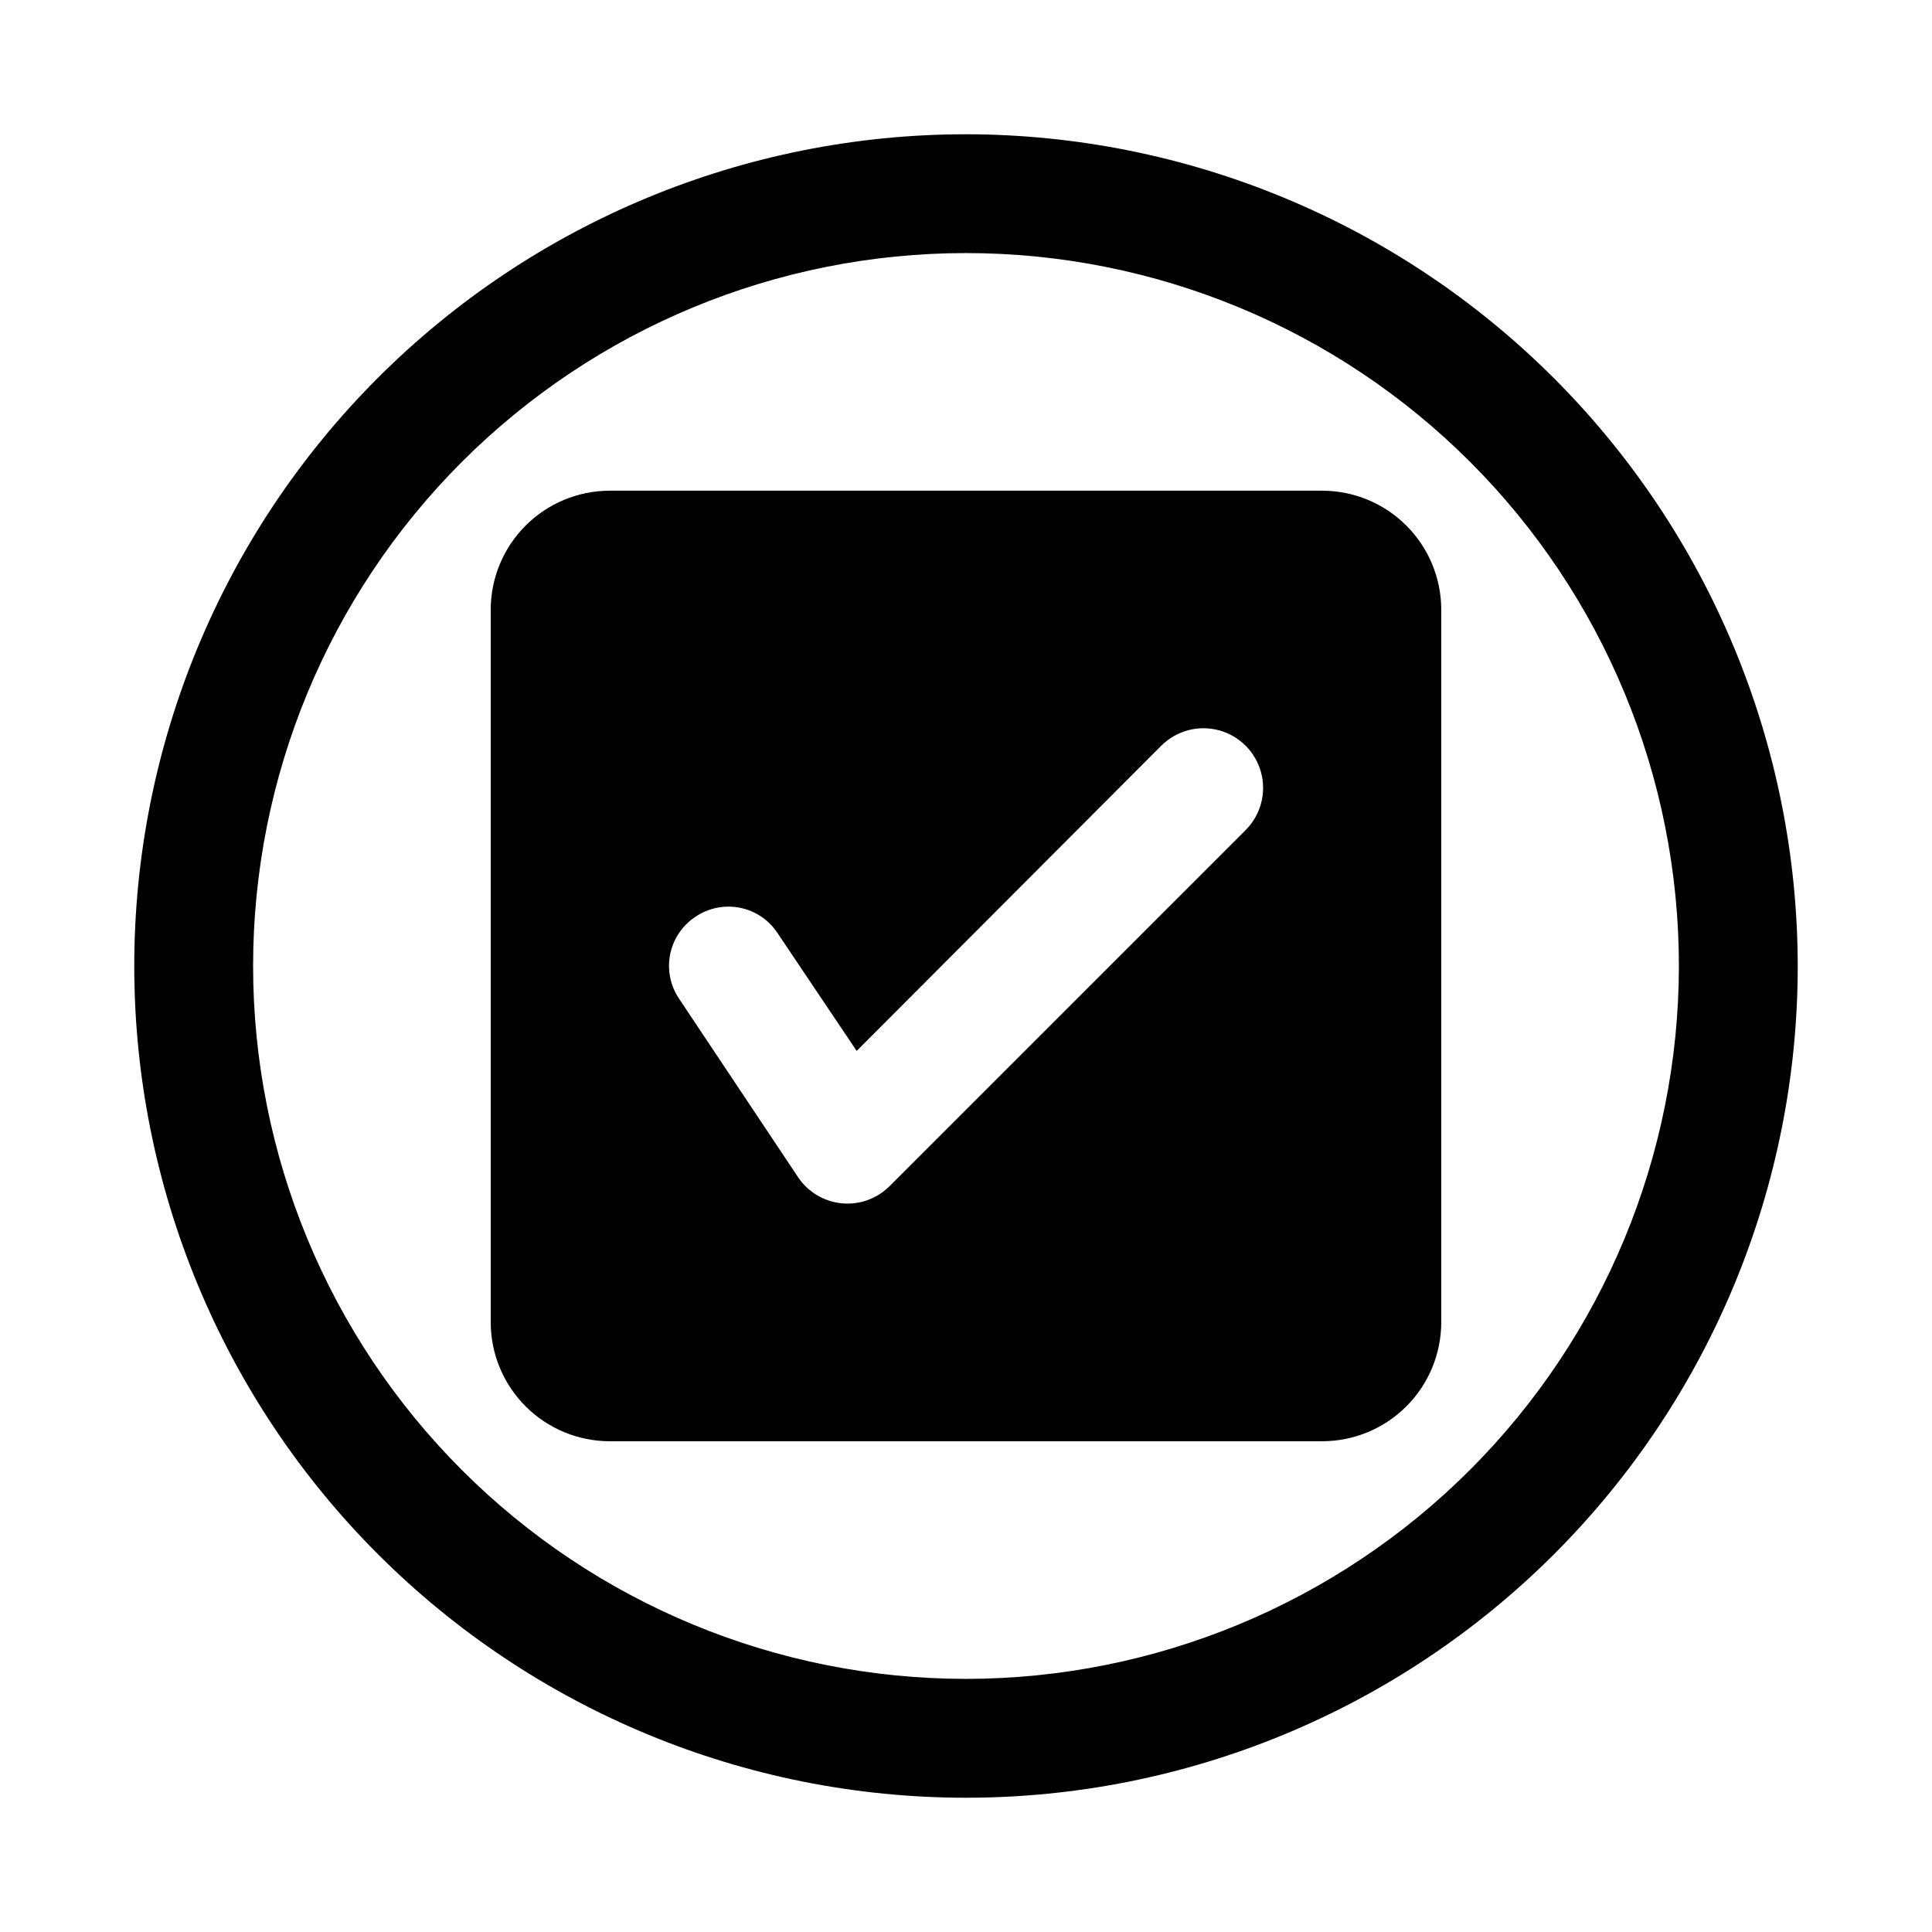 <?xml version="1.0" encoding="UTF-8"?>
<!-- Uploaded to: ICON Repo, www.iconrepo.com, Generator: ICON Repo Mixer Tools -->
<svg fill="#000000" width="800px" height="800px" version="1.1" viewBox="144 144 512 512" xmlns="http://www.w3.org/2000/svg">
 <path d="m400 179.58c-58.461 0-114.52 23.223-155.86 64.559s-64.559 97.398-64.559 155.86c0 58.457 23.223 114.52 64.559 155.86 41.336 41.336 97.398 64.559 155.86 64.559 58.457 0 114.52-23.223 155.86-64.559 41.336-41.336 64.559-97.398 64.559-155.86-0.062-58.441-23.305-114.46-64.629-155.79-41.32-41.32-97.348-64.566-155.79-64.629zm0 409.34c-50.109 0-98.164-19.902-133.59-55.336-35.43-35.43-55.336-83.484-55.336-133.59 0-50.109 19.906-98.164 55.336-133.59s83.484-55.336 133.59-55.336c50.105 0 98.16 19.906 133.59 55.336 35.434 35.43 55.336 83.484 55.336 133.59-0.039 50.094-19.957 98.125-55.379 133.55s-83.453 55.34-133.55 55.379zm94.461-314.88h-188.93c-8.344 0.023-16.34 3.348-22.238 9.25-5.902 5.898-9.227 13.895-9.25 22.238v188.93c0.023 8.344 3.348 16.34 9.25 22.242 5.898 5.898 13.895 9.223 22.238 9.246h188.93c8.344-0.023 16.34-3.348 22.242-9.246 5.898-5.902 9.223-13.898 9.246-22.242v-188.93c-0.023-8.344-3.348-16.34-9.246-22.238-5.902-5.902-13.898-9.227-22.242-9.25zm-166.1 112.88c3.457-2.328 7.703-3.172 11.785-2.344 4.086 0.828 7.668 3.262 9.941 6.754l20.941 31.172 80.766-80.926v0.004c4-3.969 9.805-5.508 15.246-4.043 5.438 1.465 9.684 5.715 11.152 11.152 1.465 5.438-0.074 11.246-4.043 15.246l-94.465 94.465c-3.352 3.324-8.02 4.969-12.719 4.481-4.695-0.488-8.926-3.059-11.527-7l-31.488-47.23v-0.004c-2.328-3.453-3.172-7.699-2.344-11.785 0.828-4.086 3.262-7.664 6.754-9.941z"/>
</svg>